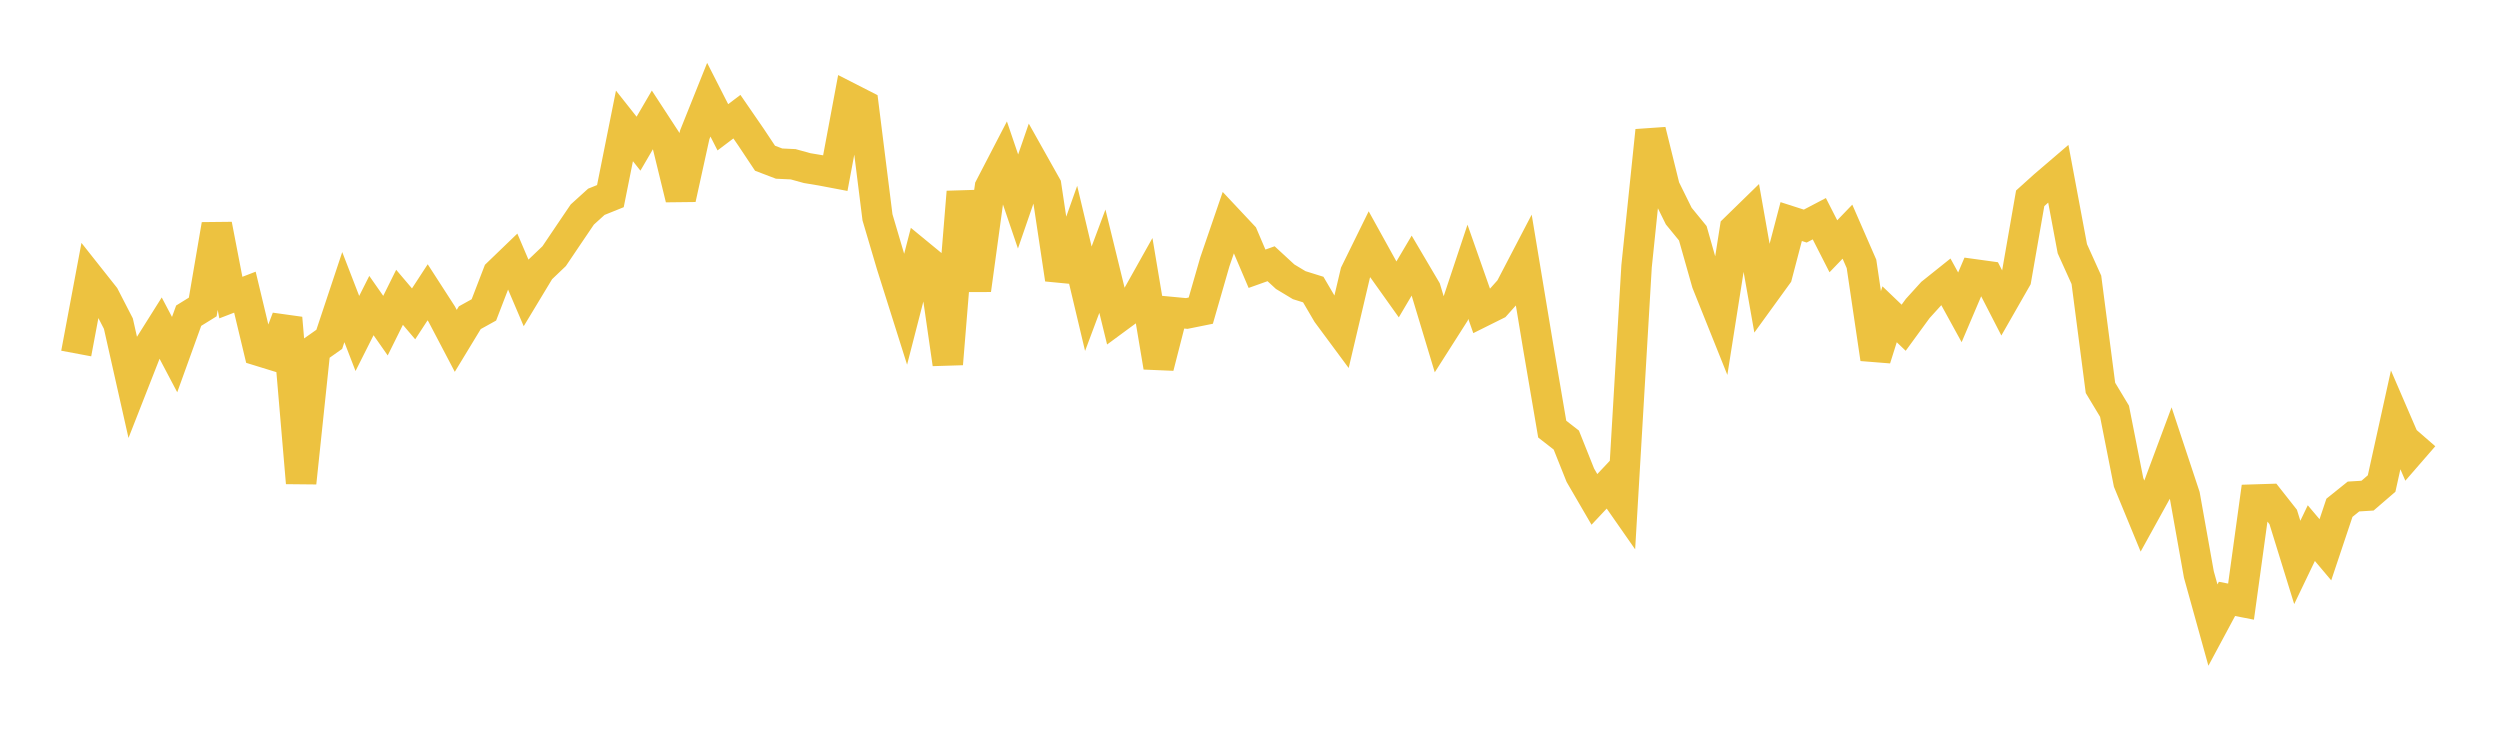 <svg width="164" height="48" xmlns="http://www.w3.org/2000/svg" xmlns:xlink="http://www.w3.org/1999/xlink"><path fill="none" stroke="rgb(237,194,64)" stroke-width="2" d="M5,23.191L5.922,18.275L6.844,19.439L7.766,21.229L8.689,25.33L9.611,22.979L10.533,21.513L11.455,23.263L12.377,20.709L13.299,20.138L14.222,14.739L15.144,19.521L16.066,19.166L16.988,23.014L17.91,23.298L18.832,20.865L19.754,31.676L20.677,22.911L21.599,22.261L22.521,19.491L23.443,21.876L24.365,20.045L25.287,21.363L26.21,19.503L27.132,20.589L28.054,19.174L28.976,20.602L29.898,22.36L30.82,20.841L31.743,20.33L32.665,17.937L33.587,17.049L34.509,19.211L35.431,17.683L36.353,16.804L37.275,15.437L38.198,14.074L39.12,13.238L40.042,12.866L40.964,8.26L41.886,9.425L42.808,7.844L43.731,9.259L44.653,13.037L45.575,8.842L46.497,6.541L47.419,8.351L48.341,7.654L49.263,8.993L50.186,10.38L51.108,10.732L52.03,10.775L52.952,11.029L53.874,11.182L54.796,11.357L55.719,6.422L56.641,6.892L57.563,14.256L58.485,17.375L59.407,20.294L60.329,16.715L61.251,17.473L62.174,23.877L63.096,12.593L64.018,19.021L64.94,12.284L65.862,10.507L66.784,13.217L67.707,10.542L68.629,12.185L69.551,18.316L70.473,15.716L71.395,19.597L72.317,17.134L73.24,20.905L74.162,20.226L75.084,18.581L76.006,24.078L76.928,20.477L77.85,20.564L78.772,20.378L79.695,17.175L80.617,14.486L81.539,15.468L82.461,17.63L83.383,17.301L84.305,18.151L85.228,18.707L86.15,18.995L87.072,20.569L87.994,21.814L88.916,17.897L89.838,16.022L90.76,17.689L91.683,18.985L92.605,17.425L93.527,18.989L94.449,22.047L95.371,20.599L96.293,17.828L97.216,20.454L98.138,19.995L99.06,18.964L99.982,17.196L100.904,22.746L101.826,28.15L102.749,28.868L103.671,31.176L104.593,32.761L105.515,31.78L106.437,33.101L107.359,17.469L108.281,8.567L109.204,12.307L110.126,14.175L111.048,15.302L111.97,18.555L112.892,20.855L113.814,15.008L114.737,14.108L115.659,19.321L116.581,18.049L117.503,14.535L118.425,14.831L119.347,14.347L120.269,16.156L121.192,15.197L122.114,17.31L123.036,23.539L123.958,20.617L124.88,21.5L125.802,20.237L126.725,19.219L127.647,18.482L128.569,20.162L129.491,17.995L130.413,18.122L131.335,19.914L132.257,18.302L133.18,13.01L134.102,12.179L135.024,11.39L135.946,16.317L136.868,18.358L137.79,25.445L138.713,26.977L139.635,31.642L140.557,33.879L141.479,32.209L142.401,29.735L143.323,32.516L144.246,37.686L145.168,41.005L146.09,39.287L147.012,39.467L147.934,32.772L148.856,32.743L149.778,33.913L150.701,36.896L151.623,34.973L152.545,36.066L153.467,33.311L154.389,32.571L155.311,32.514L156.234,31.719L157.156,27.543L158.078,29.679L159,28.618"></path></svg>